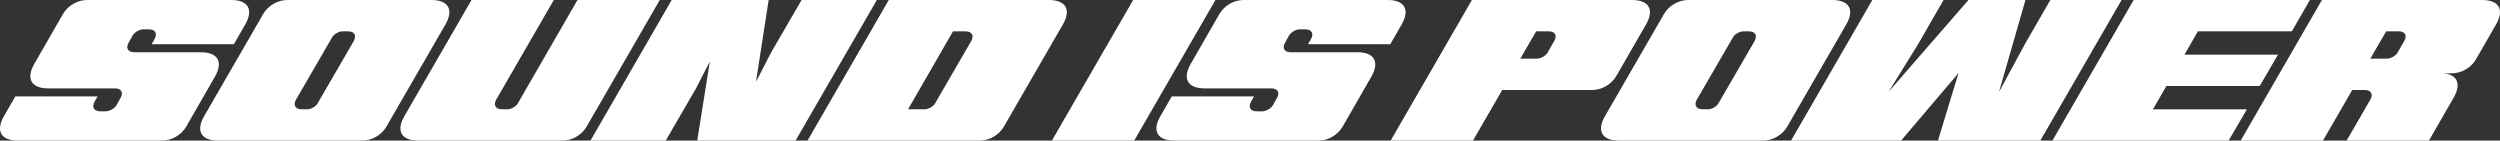 <svg width="320" height="18" viewBox="0 0 320 18" fill="none" xmlns="http://www.w3.org/2000/svg">
<rect x="0" y="0" width="320" height="18" fill="#333333" stroke="none"/>
<path d="M306.891 6.737L307.739 5.245C308.151 4.551 307.841 4.01 307.046 4.01H305.427L303.399 7.508H305.531C306.018 7.508 306.637 7.149 306.893 6.737H306.891ZM297.207 0H317.707C319.864 0 320.584 1.235 319.505 3.112L316.91 7.612C316.294 8.668 315.06 9.386 313.827 9.386H312.799C314.547 9.565 315.06 10.749 314.084 12.471L310.899 18H300.367L303.399 12.755C303.811 12.062 303.5 11.521 302.706 11.521H301.087L297.335 18H286.802L297.207 0ZM295.665 0L293.353 4.013H281.33L279.61 6.996H291.582L289.243 11.009H277.298L275.577 13.993H287.6L285.261 18.005H262.706L273.11 0H295.665ZM259.181 5.657L262.443 0H271.563L261.159 18H248.057L249.778 12.343L250.704 9.335L243.332 18H229.254L239.658 0H248.777L245.515 5.657L241.74 11.751L251.964 0H259.259L255.869 11.778L259.181 5.657ZM221.817 4.784L217.193 12.755C216.808 13.449 217.116 13.99 217.913 13.99H218.633C219.12 13.99 219.738 13.631 219.968 13.219L224.592 5.247C224.977 4.554 224.67 4.013 223.872 4.013H223.152C222.665 4.013 222.047 4.371 221.817 4.784ZM225.671 18H207.225C205.068 18 204.349 16.765 205.427 14.887L213.005 1.773C213.621 0.718 214.854 0 216.088 0H234.533C236.69 0 237.41 1.235 236.331 3.112L228.753 16.227C228.138 17.282 226.904 18 225.671 18ZM198.092 6.737L198.941 5.245C199.353 4.551 199.042 4.01 198.247 4.01H196.629L194.6 7.508H196.733C197.22 7.508 197.838 7.149 198.095 6.737H198.092ZM188.405 0H208.906C211.063 0 211.782 1.235 210.704 3.112L206.877 9.747C206.262 10.803 205.028 11.521 203.795 11.521H192.285L188.534 18H178.001L188.405 0ZM168.761 18H150.316C148.159 18 147.439 16.765 148.518 14.887L149.981 12.343H160.514L160.129 13.012C159.743 13.706 160.051 14.247 160.848 14.247H161.568C162.055 14.247 162.673 13.888 162.93 13.476L163.444 12.549C163.856 11.855 163.546 11.314 162.751 11.314H154.196C152.039 11.314 151.319 10.079 152.398 8.202L156.096 1.773C156.711 0.718 157.945 0 159.179 0H177.624C179.781 0 180.501 1.235 179.422 3.112L177.958 5.657H167.426L167.811 4.987C168.197 4.294 167.889 3.753 167.091 3.753H166.372C165.885 3.753 165.266 4.112 165.01 4.524L164.496 5.451C164.084 6.145 164.394 6.686 165.189 6.686H173.744C175.901 6.686 176.62 7.921 175.542 9.798L171.844 16.227C171.228 17.282 169.995 18 168.761 18ZM134.64 18L145.044 0H155.577L145.173 18H134.64ZM121.983 4.013L116.23 13.99H118.363C118.85 13.99 119.468 13.631 119.698 13.219L124.322 5.247C124.707 4.554 124.399 4.013 123.602 4.013H121.983ZM125.4 18H103.359L113.763 0H134.263C136.42 0 137.14 1.235 136.061 3.112L128.483 16.227C127.867 17.282 126.634 18 125.4 18ZM98.721 6.686L102.601 0H112.235L101.831 18H89.243L90.862 7.87L89.09 11.314L85.21 18H75.577L85.978 0H98.387L96.768 10.465L98.721 6.686ZM66.289 13.216L73.918 0H84.45L75.074 16.227C74.458 17.282 73.225 18 71.991 18H53.546C51.389 18 50.669 16.765 51.748 14.887L60.353 0H70.886L63.514 12.755C63.128 13.449 63.436 13.99 64.234 13.99H64.953C65.44 13.99 66.058 13.631 66.289 13.219V13.216ZM42.51 4.784L37.886 12.755C37.501 13.449 37.809 13.99 38.606 13.99H39.326C39.813 13.99 40.431 13.631 40.661 13.219L45.285 5.247C45.67 4.554 45.363 4.013 44.565 4.013H43.846C43.358 4.013 42.74 4.371 42.51 4.784ZM46.364 18H27.918C25.762 18 25.042 16.765 26.12 14.887L33.701 1.773C34.316 0.718 35.55 0 36.784 0H55.229C57.386 0 58.106 1.235 57.027 3.112L49.449 16.227C48.834 17.282 47.6 18 46.366 18H46.364ZM20.739 18H2.293C0.137 18 -0.583 16.765 0.495 14.887L1.959 12.343H12.492L12.106 13.012C11.721 13.706 12.029 14.247 12.826 14.247H13.546C14.033 14.247 14.651 13.888 14.908 13.476L15.422 12.549C15.834 11.855 15.523 11.314 14.729 11.314H6.174C4.017 11.314 3.297 10.079 4.375 8.202L8.074 1.773C8.689 0.718 9.923 0 11.156 0H29.602C31.758 0 32.478 1.235 31.4 3.112L29.936 5.657H19.404L19.789 4.987C20.174 4.294 19.866 3.753 19.069 3.753H18.349C17.862 3.753 17.244 4.112 16.987 4.524L16.473 5.451C16.061 6.145 16.372 6.686 17.166 6.686H25.721C27.878 6.686 28.598 7.921 27.52 9.798L23.821 16.227C23.206 17.282 21.972 18 20.739 18Z" fill="white"/>
</svg>
